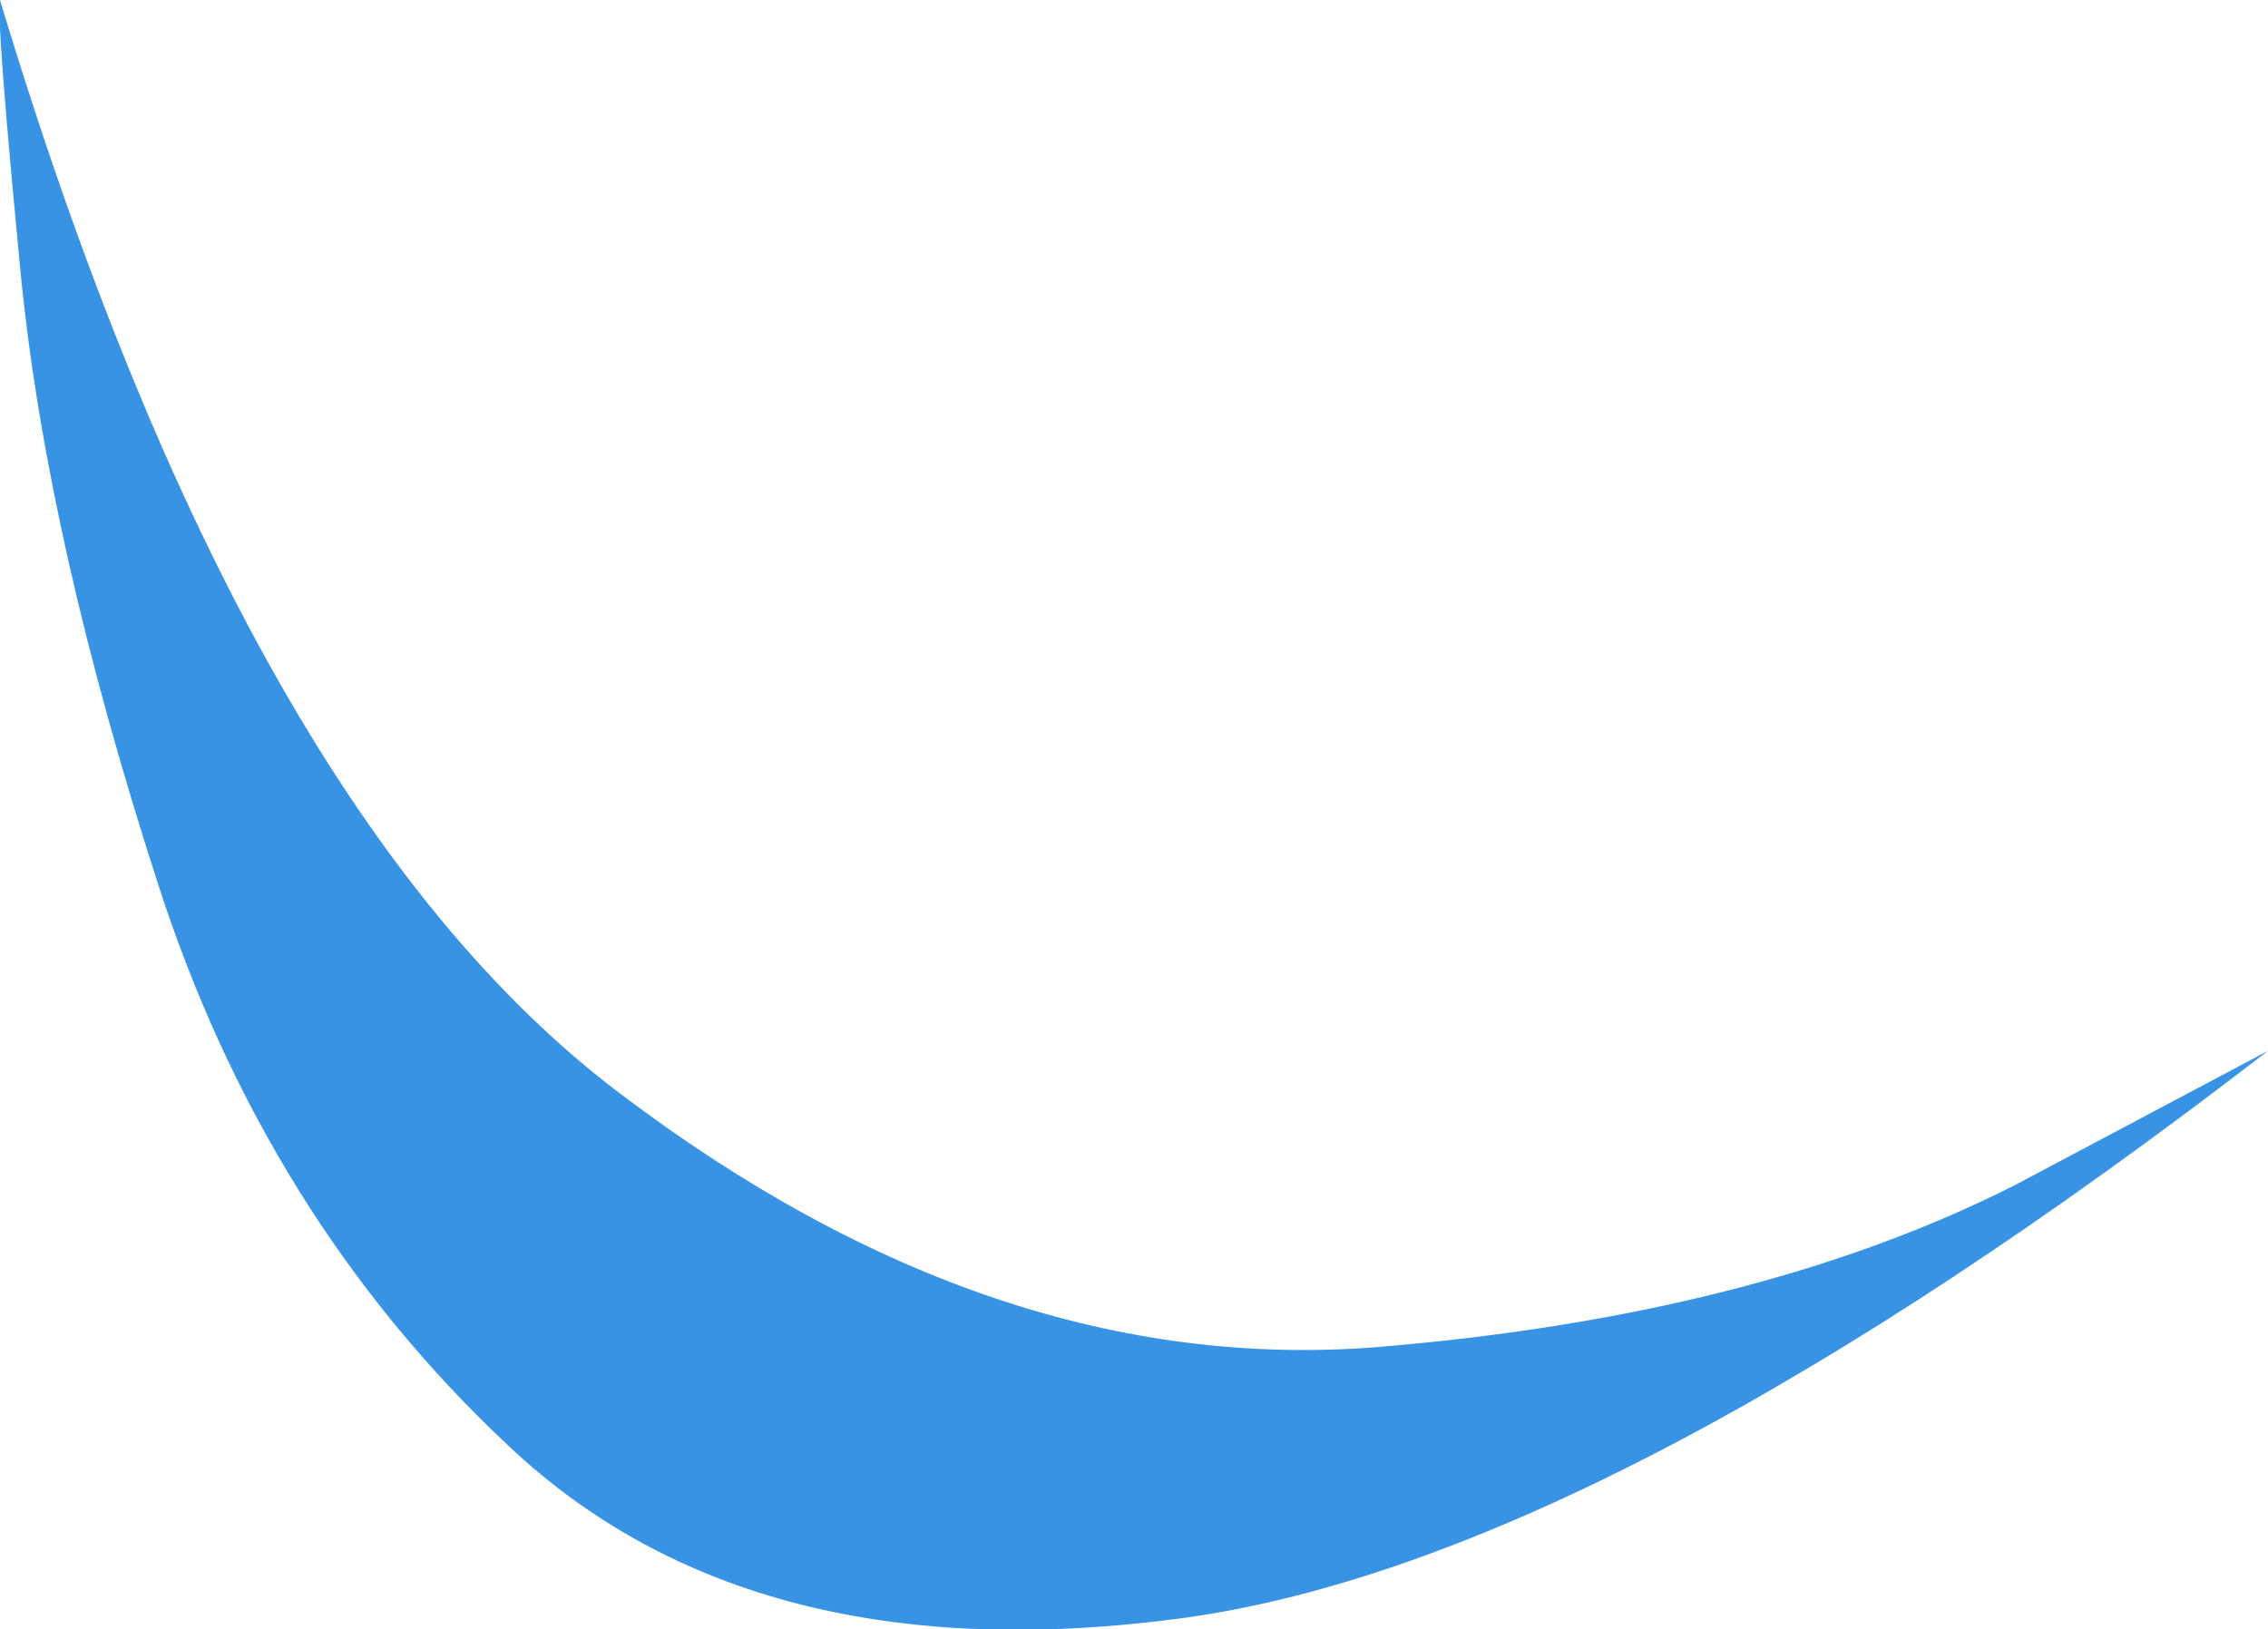 <?xml version="1.0" encoding="UTF-8" standalone="no"?>
<svg xmlns:xlink="http://www.w3.org/1999/xlink" height="57.45px" width="79.95px" xmlns="http://www.w3.org/2000/svg">
  <g transform="matrix(1.0, 0.0, 0.0, 1.0, 0.0, 0.0)">
    <path d="M71.0 41.8 L79.95 37.05 Q56.7 55.0 41.7 57.05 26.55 59.1 17.95 51.0 9.35 42.95 5.55 31.1 1.7 19.2 0.75 9.85 -0.15 0.55 0.0 0.0 8.6 28.55 21.85 38.55 35.05 48.55 48.5 47.5 61.9 46.4 71.0 41.8" fill="#3993e5" fill-rule="evenodd" stroke="none"/>
  </g>
</svg>
